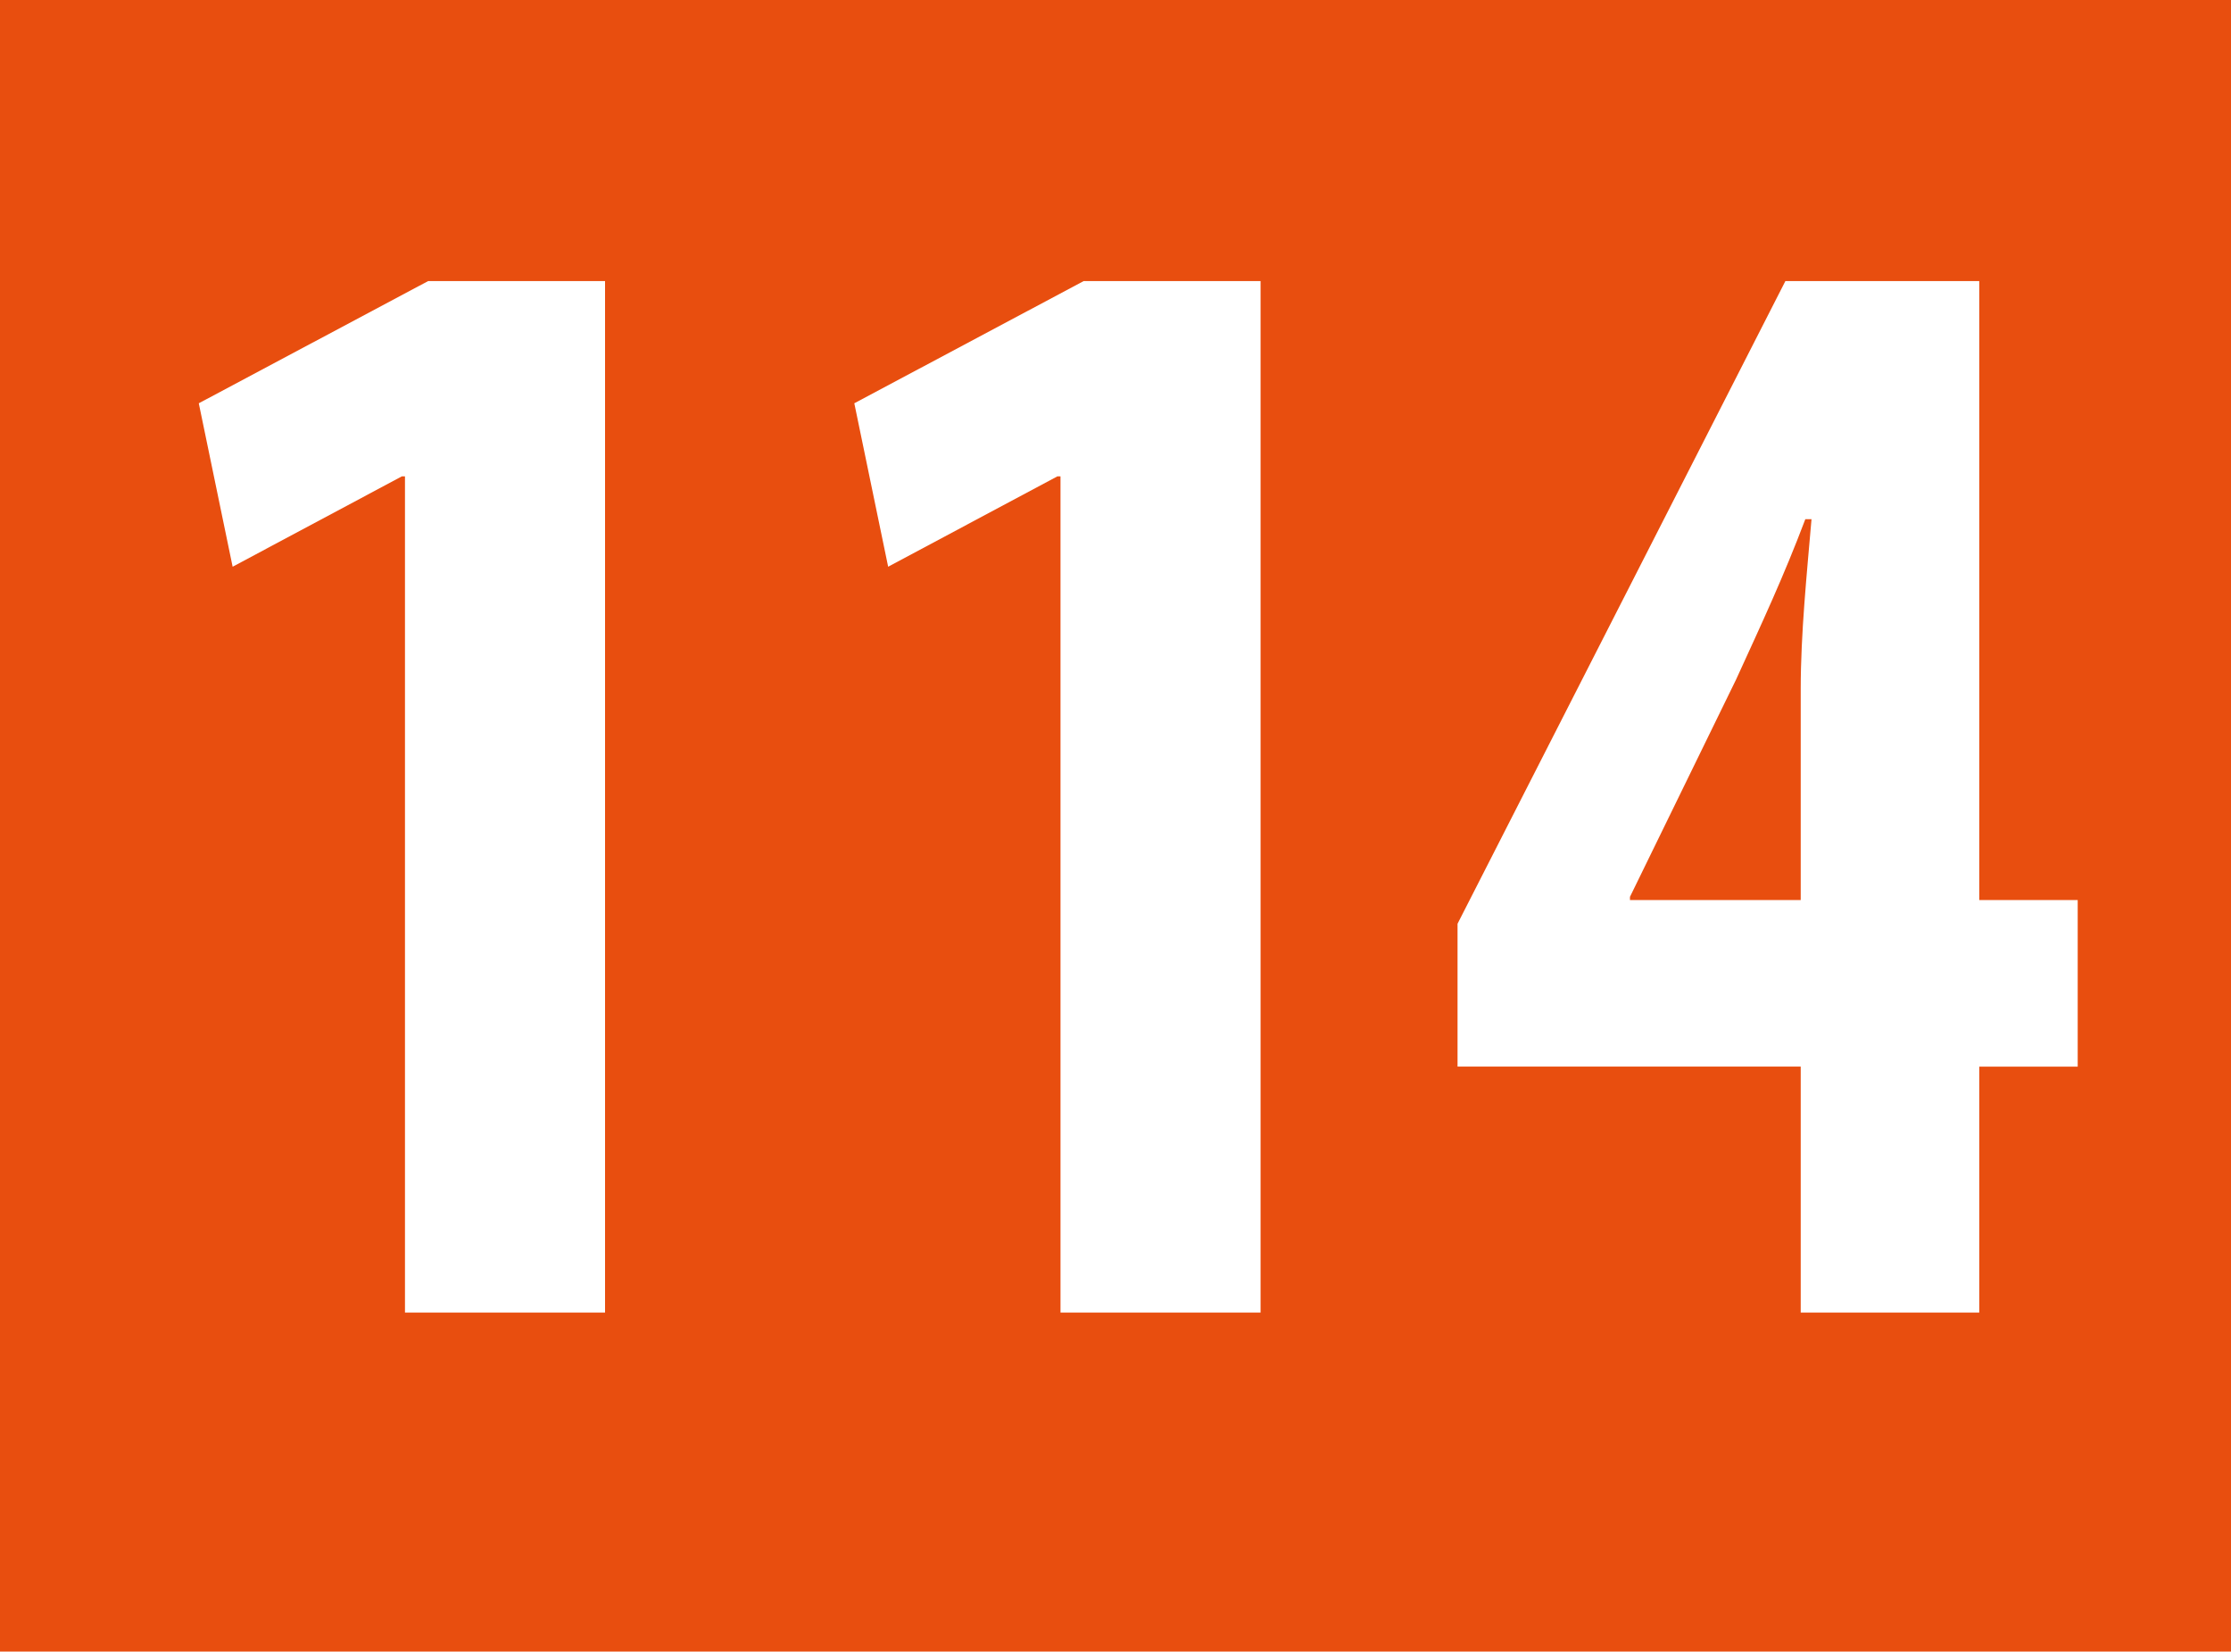 <?xml version="1.0" encoding="UTF-8"?><svg id="uuid-ab9e870a-d578-408c-b9a8-41298df19e89" xmlns="http://www.w3.org/2000/svg" viewBox="0 0 29.528 21.857"><defs><style>.uuid-eee14e27-ad6d-4f6a-9d69-9068a81a2e9a,.uuid-75c294ce-600f-4f70-b1b7-778b398f815f{fill:#fff;}.uuid-eee14e27-ad6d-4f6a-9d69-9068a81a2e9a,.uuid-75c294ce-600f-4f70-b1b7-778b398f815f,.uuid-fe1d1954-bb60-409a-a45d-047def15c66f{stroke-width:0px;}.uuid-75c294ce-600f-4f70-b1b7-778b398f815f{fill-rule:evenodd;}.uuid-fe1d1954-bb60-409a-a45d-047def15c66f{fill:#e84e0f;}</style></defs><g id="uuid-66e5e542-de10-433a-b718-e486766e7f82"><rect class="uuid-fe1d1954-bb60-409a-a45d-047def15c66f" width="29.528" height="21.857"/><polygon class="uuid-eee14e27-ad6d-4f6a-9d69-9068a81a2e9a" points="5.36 17.37 8.008 17.37 8.008 3.72 5.666 3.72 2.631 5.337 3.079 7.5 5.319 6.304 5.36 6.304 5.36 17.37"/><polygon class="uuid-eee14e27-ad6d-4f6a-9d69-9068a81a2e9a" points="14.036 17.37 16.684 17.37 16.684 3.72 14.342 3.72 11.307 5.337 11.755 7.5 13.995 6.304 14.036 6.304 14.036 17.37"/><path class="uuid-75c294ce-600f-4f70-b1b7-778b398f815f" d="m21.573,11.911v-.042l1.405-2.877c.346-.756.631-1.366.916-2.121h.082c-.061.714-.143,1.512-.143,2.247v2.793h-2.26Zm4.623,5.46v-3.255h1.303v-2.205h-1.303V3.72h-2.566l-4.339,8.505v1.89h4.542v3.255h2.363Z"/></g></svg>